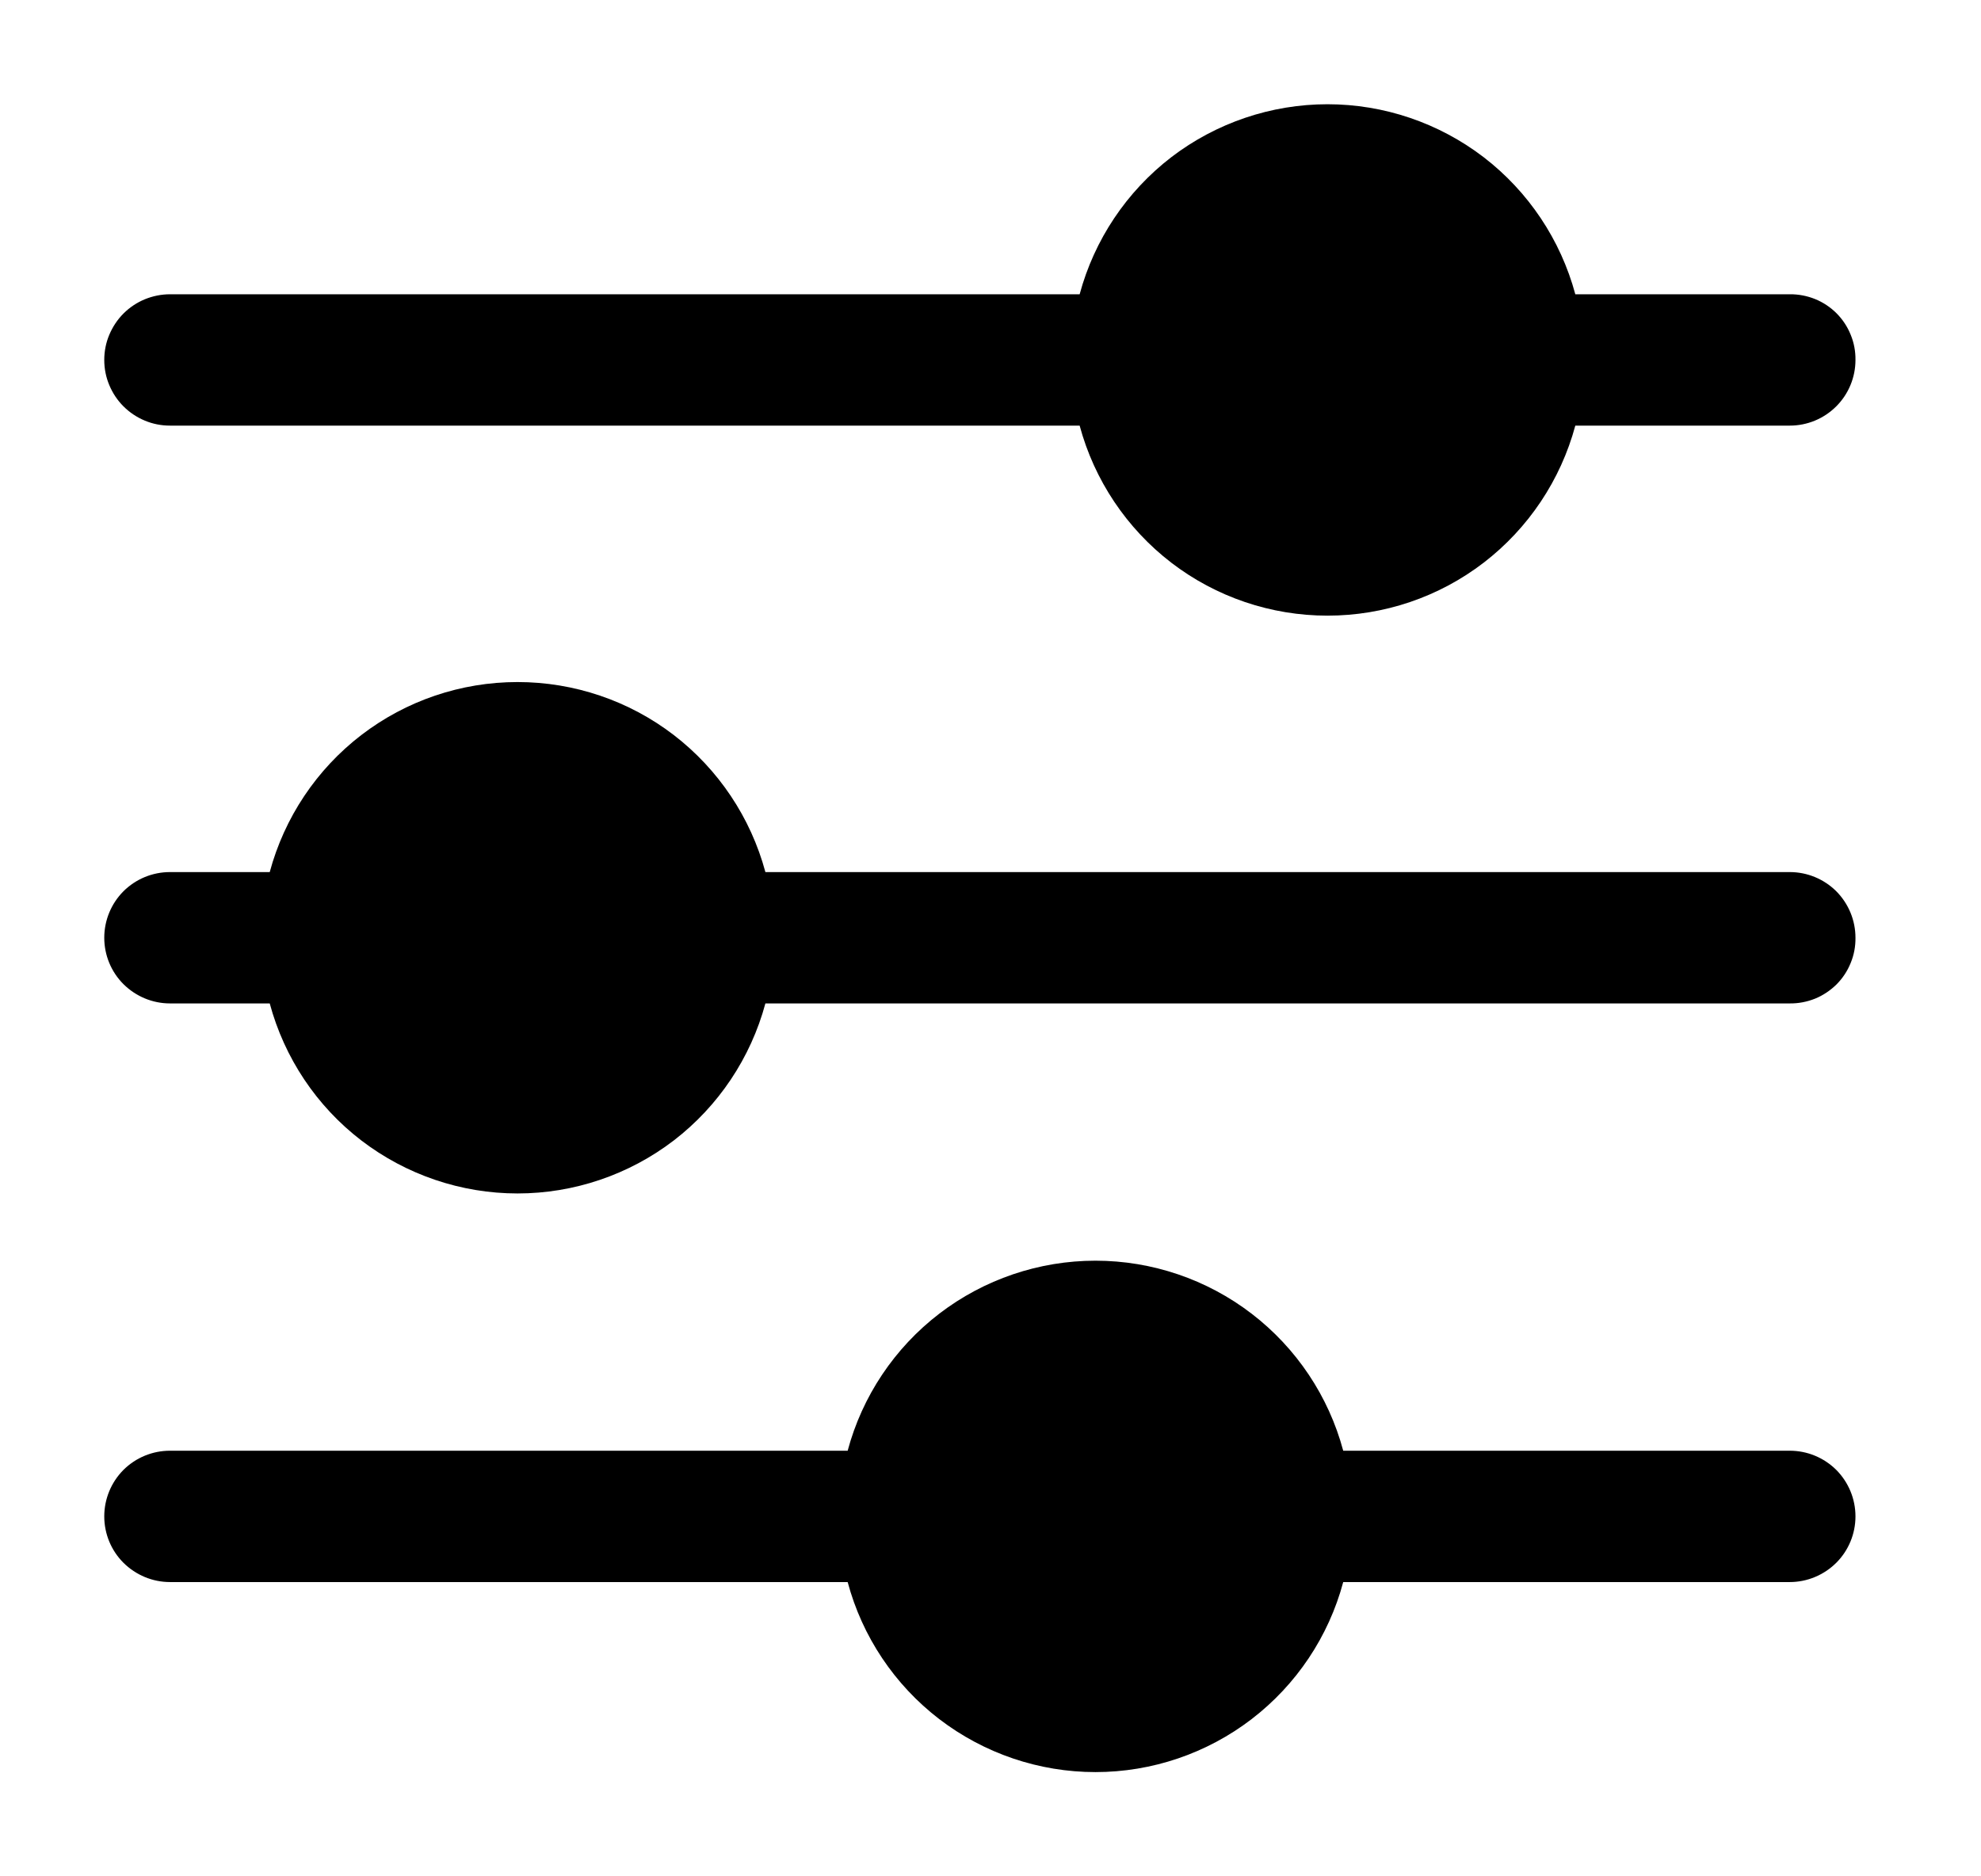 <?xml version="1.0" encoding="UTF-8"?> <svg xmlns="http://www.w3.org/2000/svg" width="19" height="18" viewBox="0 0 19 18" fill="none"><path d="M17.796 14.547C17.796 14.714 17.73 14.874 17.612 14.992C17.493 15.11 17.333 15.177 17.166 15.177H12.883C12.743 15.7 12.434 16.162 12.004 16.492C11.575 16.821 11.048 17 10.507 17C9.965 17 9.439 16.821 9.009 16.492C8.579 16.162 8.27 15.7 8.13 15.177H1.63C1.463 15.177 1.303 15.11 1.184 14.992C1.066 14.874 1 14.714 1 14.547C1 14.38 1.066 14.22 1.184 14.101C1.303 13.983 1.463 13.917 1.63 13.917H8.13C8.27 13.394 8.579 12.932 9.009 12.602C9.439 12.273 9.965 12.094 10.507 12.094C11.048 12.094 11.575 12.273 12.004 12.602C12.434 12.932 12.743 13.394 12.883 13.917H17.166C17.333 13.917 17.493 13.983 17.612 14.101C17.73 14.22 17.796 14.38 17.796 14.547ZM17.796 3.453C17.796 3.62 17.73 3.78 17.612 3.898C17.493 4.017 17.333 4.083 17.166 4.083H15.109C14.968 4.606 14.659 5.068 14.23 5.398C13.8 5.728 13.274 5.906 12.732 5.906C12.191 5.906 11.664 5.728 11.234 5.398C10.805 5.068 10.496 4.606 10.355 4.083H1.63C1.547 4.083 1.465 4.067 1.389 4.035C1.312 4.003 1.243 3.957 1.184 3.898C1.126 3.84 1.08 3.771 1.048 3.694C1.016 3.618 1 3.536 1 3.453C1 3.37 1.016 3.288 1.048 3.212C1.08 3.136 1.126 3.066 1.184 3.008C1.243 2.949 1.312 2.903 1.389 2.871C1.465 2.84 1.547 2.823 1.63 2.823H10.355C10.496 2.3 10.805 1.838 11.234 1.508C11.664 1.179 12.191 1 12.732 1C13.274 1 13.8 1.179 14.23 1.508C14.659 1.838 14.968 2.3 15.109 2.823H17.166C17.249 2.822 17.332 2.838 17.409 2.869C17.485 2.9 17.555 2.946 17.614 3.005C17.673 3.064 17.719 3.134 17.75 3.211C17.782 3.288 17.797 3.37 17.796 3.453ZM17.796 8.996C17.797 9.079 17.782 9.161 17.75 9.238C17.719 9.315 17.673 9.385 17.614 9.444C17.555 9.502 17.485 9.549 17.409 9.58C17.332 9.611 17.249 9.627 17.166 9.626H7.341C7.2 10.149 6.891 10.611 6.462 10.941C6.032 11.27 5.505 11.449 4.964 11.449C4.422 11.449 3.896 11.27 3.466 10.941C3.036 10.611 2.728 10.149 2.587 9.626H1.63C1.463 9.626 1.303 9.559 1.184 9.441C1.066 9.323 1 9.163 1 8.996C1 8.829 1.066 8.669 1.184 8.55C1.303 8.432 1.463 8.366 1.63 8.366H2.587C2.728 7.843 3.036 7.381 3.466 7.051C3.896 6.721 4.422 6.543 4.964 6.543C5.505 6.543 6.032 6.721 6.462 7.051C6.891 7.381 7.2 7.843 7.341 8.366H17.166C17.333 8.366 17.493 8.432 17.612 8.55C17.73 8.669 17.796 8.829 17.796 8.996Z" fill="black"></path></svg> 